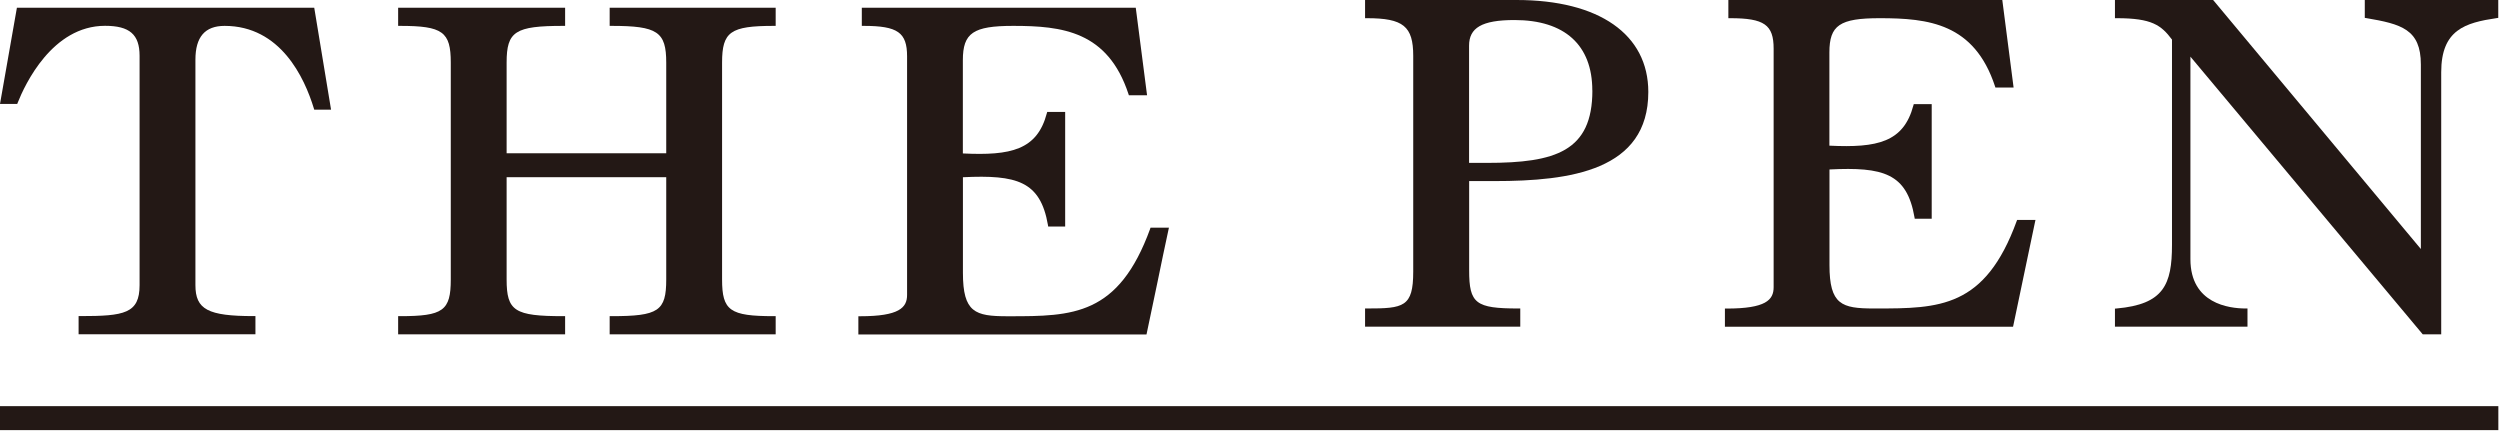 <svg width="148" height="26" viewBox="0 0 148 26" fill="none" xmlns="http://www.w3.org/2000/svg">
<path d="M1.001 0.456L0 6.152H1.02L1.048 6.081C1.47 5.014 3.088 1.528 6.219 1.528C7.67 1.528 8.263 2.04 8.263 3.302V16.882C8.263 18.561 7.357 18.713 4.762 18.713H4.653V19.789H15.122V18.713H15.013C12.309 18.713 11.569 18.319 11.569 16.882V3.534C11.569 2.187 12.133 1.532 13.296 1.532C16.606 1.532 18.025 4.596 18.58 6.418L18.603 6.494H19.599L18.603 0.456H1.001Z" fill="#231815"/>
<path d="M36.092 1.532H36.201C38.924 1.532 39.441 1.879 39.441 3.705V9.074H29.992V3.705C29.992 1.855 30.495 1.532 33.346 1.532H33.455V0.456H23.57V1.532H23.679C26.207 1.532 26.686 1.879 26.686 3.705V16.545C26.686 18.395 26.236 18.717 23.679 18.717H23.57V19.794H33.455V18.717H33.346C30.462 18.717 29.992 18.414 29.992 16.545V10.492H39.441V16.545C39.441 18.414 38.986 18.717 36.201 18.717H36.092V19.794H45.92V18.717H45.811C43.207 18.717 42.747 18.39 42.747 16.545V3.705C42.747 1.879 43.236 1.532 45.811 1.532H45.92V0.456H36.092V1.532Z" fill="#231815"/>
<path d="M68.091 13.542C66.217 18.694 63.504 18.722 59.757 18.722H59.633C57.727 18.722 57.005 18.499 57.005 16.151V10.492C60.184 10.341 61.588 10.715 62.038 13.319L62.052 13.41H63.058V6.627H61.995L61.972 6.707C61.398 8.88 59.842 9.221 57.001 9.084V3.562C57.001 1.95 57.613 1.532 59.98 1.532C62.878 1.532 65.577 1.841 66.805 5.564L66.829 5.64H67.906L67.237 0.456H51.019V1.532H51.129C53.144 1.532 53.699 1.921 53.699 3.335V17.46C53.699 18.215 53.23 18.722 50.925 18.722H50.815V19.799H67.873L67.891 19.713C68.11 18.698 68.323 17.679 68.532 16.659C68.74 15.639 68.954 14.619 69.172 13.609L69.201 13.476H68.114L68.086 13.547L68.091 13.542Z" fill="#231815"/>
<path d="M147.902 24.044H0V25.463H147.902V24.044Z" fill="#231815"/>
<path d="M89.777 0H80.812V1.077H80.922C83.075 1.077 83.663 1.556 83.663 3.306V16.089C83.663 18.177 83.094 18.262 80.922 18.262H80.812V19.339H90V18.262H89.891C87.354 18.262 86.974 17.968 86.974 16.004V10.72H88.473C92.974 10.72 97.58 10.094 97.58 5.445C97.58 2.035 94.668 0 89.782 0L89.777 0ZM94.269 5.36C94.269 8.96 92.078 9.643 88.032 9.643H86.969V2.704C86.969 1.655 87.709 1.186 89.659 1.186C92.628 1.186 94.265 2.666 94.265 5.355L94.269 5.36Z" fill="#231815"/>
<path d="M139.995 0V1.058L140.085 1.072C142.148 1.423 143.315 1.727 143.315 3.818V14.742L131.049 0.038L131.016 0H125.205V1.077H125.314C127.387 1.077 127.937 1.485 128.582 2.343V14.491C128.582 16.848 128.094 18.015 125.305 18.262L125.205 18.271V19.339H133.051V18.262H132.941C131.96 18.262 129.673 17.977 129.673 15.345V3.354L143.396 19.756L143.429 19.794H144.52V4.274C144.52 1.76 145.943 1.347 147.802 1.072L147.897 1.058V0H139.99H139.995Z" fill="#231815"/>
<path d="M119.39 13.082C117.516 18.233 114.803 18.262 111.056 18.262H110.933C109.026 18.262 108.305 18.039 108.305 15.691V10.032C111.483 9.876 112.887 10.255 113.337 12.859L113.352 12.949H114.357V6.166H113.295L113.271 6.247C112.692 8.419 111.141 8.761 108.3 8.623V3.107C108.3 1.494 108.912 1.077 111.279 1.077C114.177 1.077 116.876 1.385 118.105 5.109L118.128 5.184H119.205L118.536 0H102.319V1.077H102.428C104.444 1.077 104.999 1.466 104.999 2.879V17.005C104.999 17.759 104.529 18.267 102.224 18.267H102.115V19.343H119.172L119.191 19.258C119.409 18.243 119.622 17.223 119.831 16.203C120.04 15.183 120.253 14.164 120.471 13.153L120.5 13.021H119.414L119.385 13.092L119.39 13.082Z" fill="#231815"/>
</svg>
